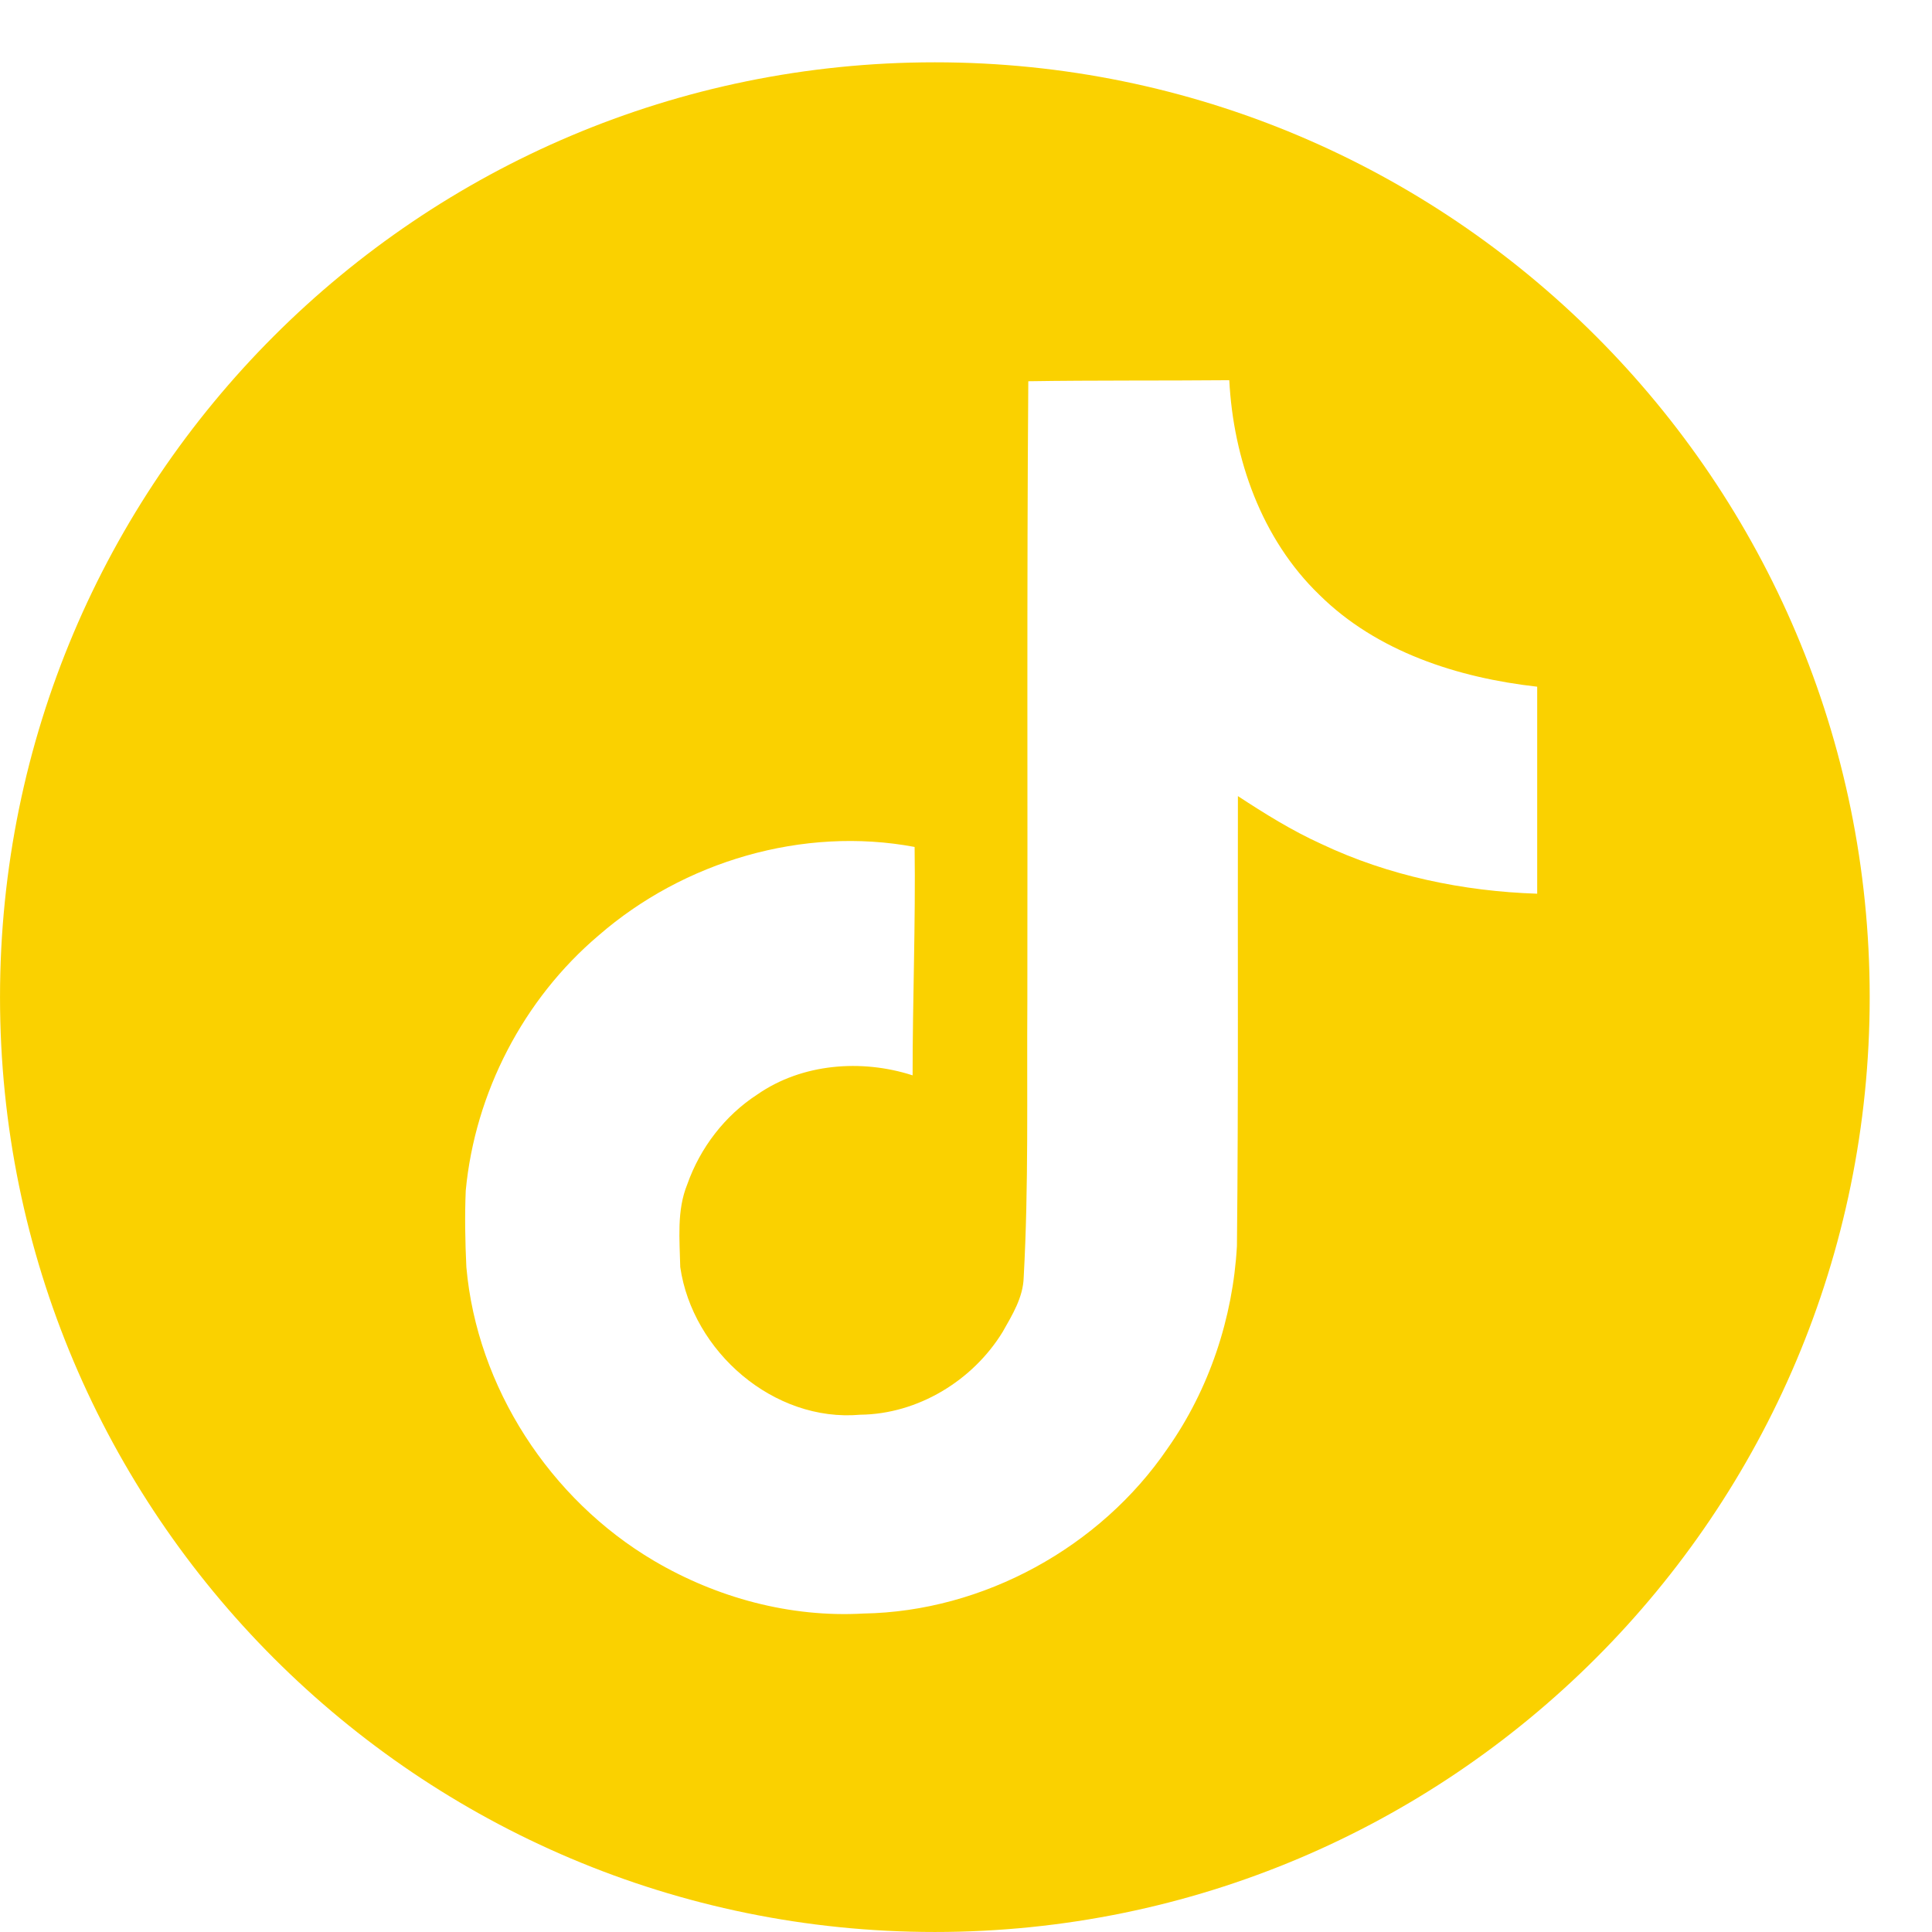 <?xml version="1.0" encoding="UTF-8"?>
<!DOCTYPE svg PUBLIC "-//W3C//DTD SVG 1.1//EN" "http://www.w3.org/Graphics/SVG/1.1/DTD/svg11.dtd">
<!-- Creator: CorelDRAW 2019 (64-Bit) -->
<svg xmlns="http://www.w3.org/2000/svg" xml:space="preserve" width="10.936mm" height="10.936mm" version="1.1" style="shape-rendering:geometricPrecision; text-rendering:geometricPrecision; image-rendering:optimizeQuality; fill-rule:evenodd; clip-rule:evenodd"
viewBox="0 0 1093.6 1093.6"
 xmlns:xlink="http://www.w3.org/1999/xlink"
 xmlns:xodm="http://www.corel.com/coreldraw/odm/2003">
 <defs>
  <style type="text/css">
   <![CDATA[
    .fil0 {fill:#FAD100}
   ]]>
  </style>
 </defs>
 <g id="Layer_x0020_1">
  <path class="fil0" d="M529.17 35.27c292.25,0 529.16,236.91 529.16,529.16 0,292.25 -236.91,529.16 -529.16,529.16 -292.25,0 -529.16,-236.91 -529.16,-529.16 0,-292.25 236.91,-529.16 529.16,-529.16zm52.87 180.53c38.09,-0.59 75.97,-0.25 113.79,-0.59 2.29,44.55 18.31,89.94 50.92,121.42 32.55,32.29 78.58,47.06 123.37,52.07l0 117.18c-41.97,-1.37 -84.14,-10.11 -122.24,-28.18 -16.58,-7.51 -32.04,-17.17 -47.17,-27.07 -0.19,85.03 0.34,169.97 -0.55,254.67 -2.26,40.69 -15.69,81.18 -39.34,114.7 -38.08,55.81 -104.15,92.19 -172.01,93.33 -41.63,2.38 -83.2,-8.96 -118.67,-29.87 -58.78,-34.67 -100.15,-98.12 -106.16,-166.22 -0.7,-14.56 -0.95,-29.1 -0.35,-43.31 5.23,-55.36 32.63,-108.35 75.15,-144.38 48.2,-41.97 115.72,-61.98 178.93,-50.14 0.59,43.13 -1.14,86.18 -1.14,129.29 -28.88,-9.34 -62.62,-6.73 -87.86,10.81 -18.42,11.94 -32.41,30.22 -39.7,50.92 -6.02,14.76 -4.3,31.15 -3.96,46.82 6.93,47.75 52.85,87.9 101.88,83.55 32.51,-0.34 63.64,-19.2 80.58,-46.82 5.48,-9.67 11.62,-19.55 11.94,-30.92 2.86,-52.07 1.72,-103.91 2.07,-155.95 0.23,-117.33 -0.35,-234.33 0.54,-351.28l-0.02 -0.03z"/>
 </g>
</svg>
